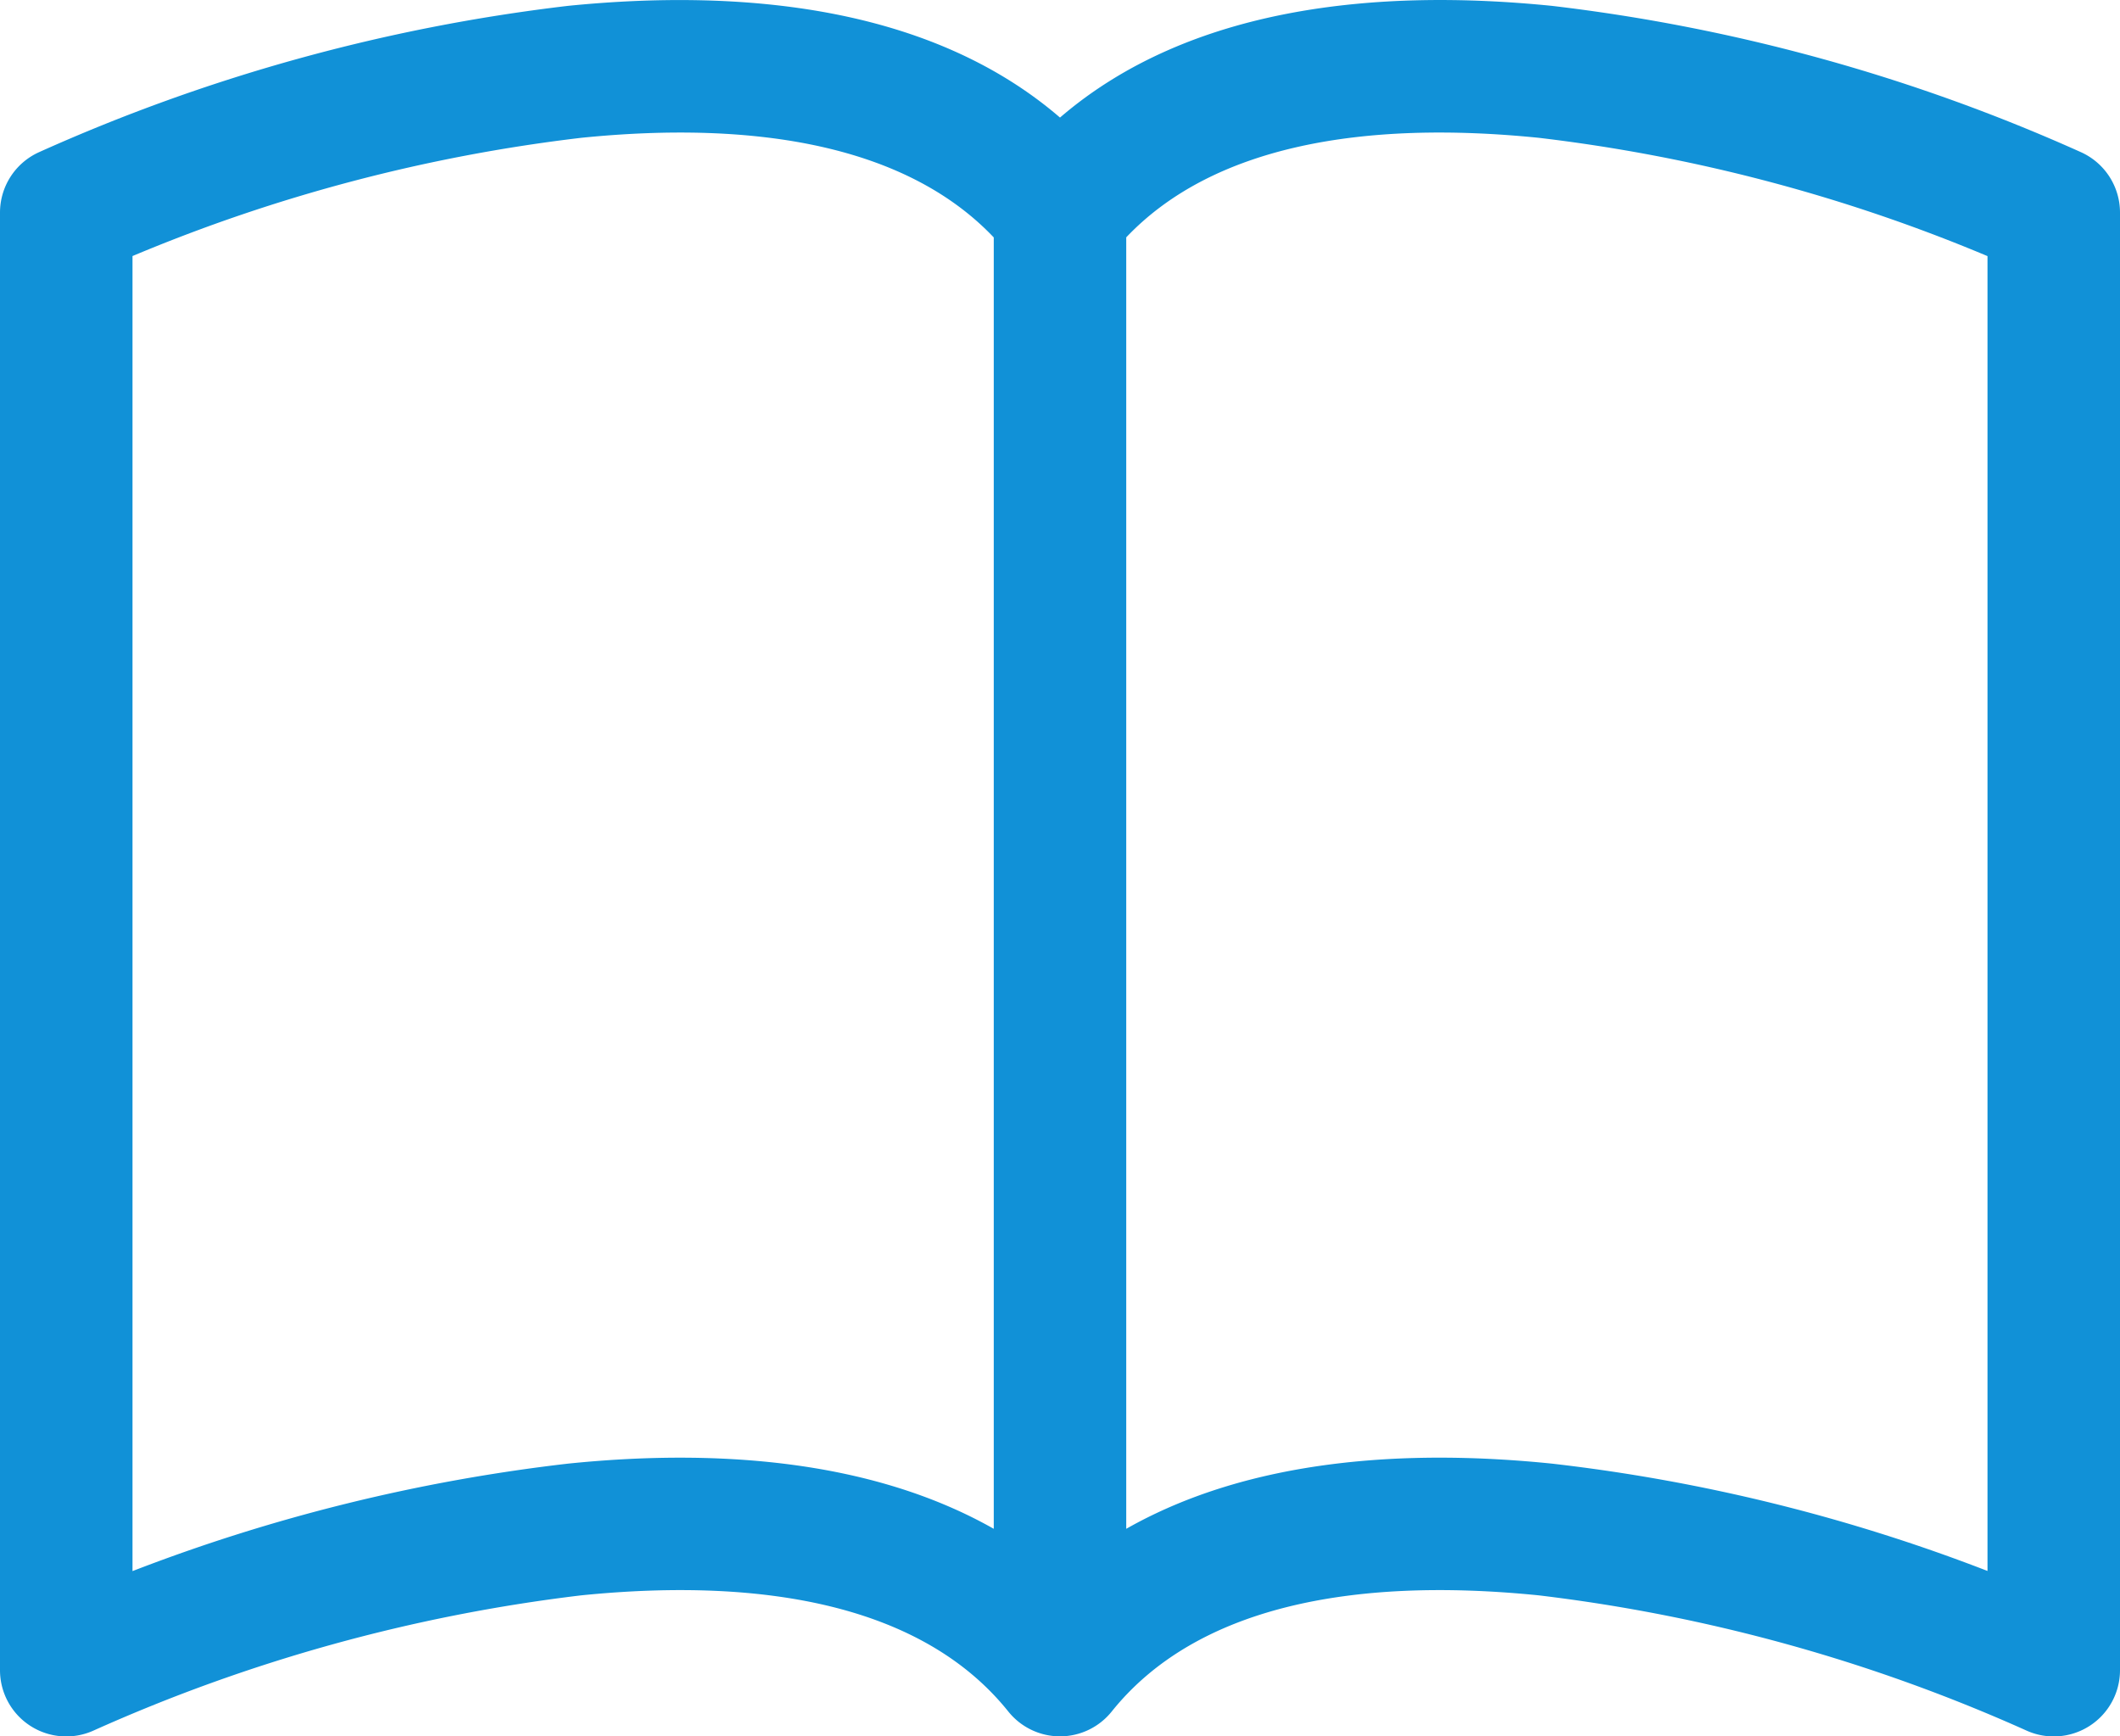 <svg xmlns="http://www.w3.org/2000/svg" width="71.551" height="58.6" viewBox="0 0 71.551 58.6"><path d="M4.472,19.391A56.072,56.072,0,0,1,19.623,15.4c5.948-.6,10.992.282,13.917,3.363V62.344c-4.181-2.37-9.48-2.7-14.368-2.2a59.8,59.8,0,0,0-14.7,3.627V19.391Zm33.539-.631C40.936,15.679,45.98,14.8,51.928,15.4a56.073,56.073,0,0,1,15.151,3.993V63.766a59.455,59.455,0,0,0-14.7-3.622c-4.892-.5-10.187-.174-14.368,2.2Zm-2.236-4.043c-4.4-3.788-10.791-4.351-16.6-3.77A60.912,60.912,0,0,0,1.31,15.889,2.236,2.236,0,0,0,0,17.924V67.115A2.236,2.236,0,0,0,3.162,69.15a56.611,56.611,0,0,1,16.457-4.561c6.3-.635,11.582.389,14.413,3.922a2.236,2.236,0,0,0,3.488,0c2.831-3.533,8.112-4.557,14.409-3.922A56.563,56.563,0,0,1,68.389,69.15a2.236,2.236,0,0,0,3.162-2.035V17.924a2.236,2.236,0,0,0-1.31-2.035A60.912,60.912,0,0,0,52.38,10.948C46.566,10.362,40.18,10.93,35.775,14.718Z" transform="translate(0 -10.75)" fill="#1191d7"/></svg>